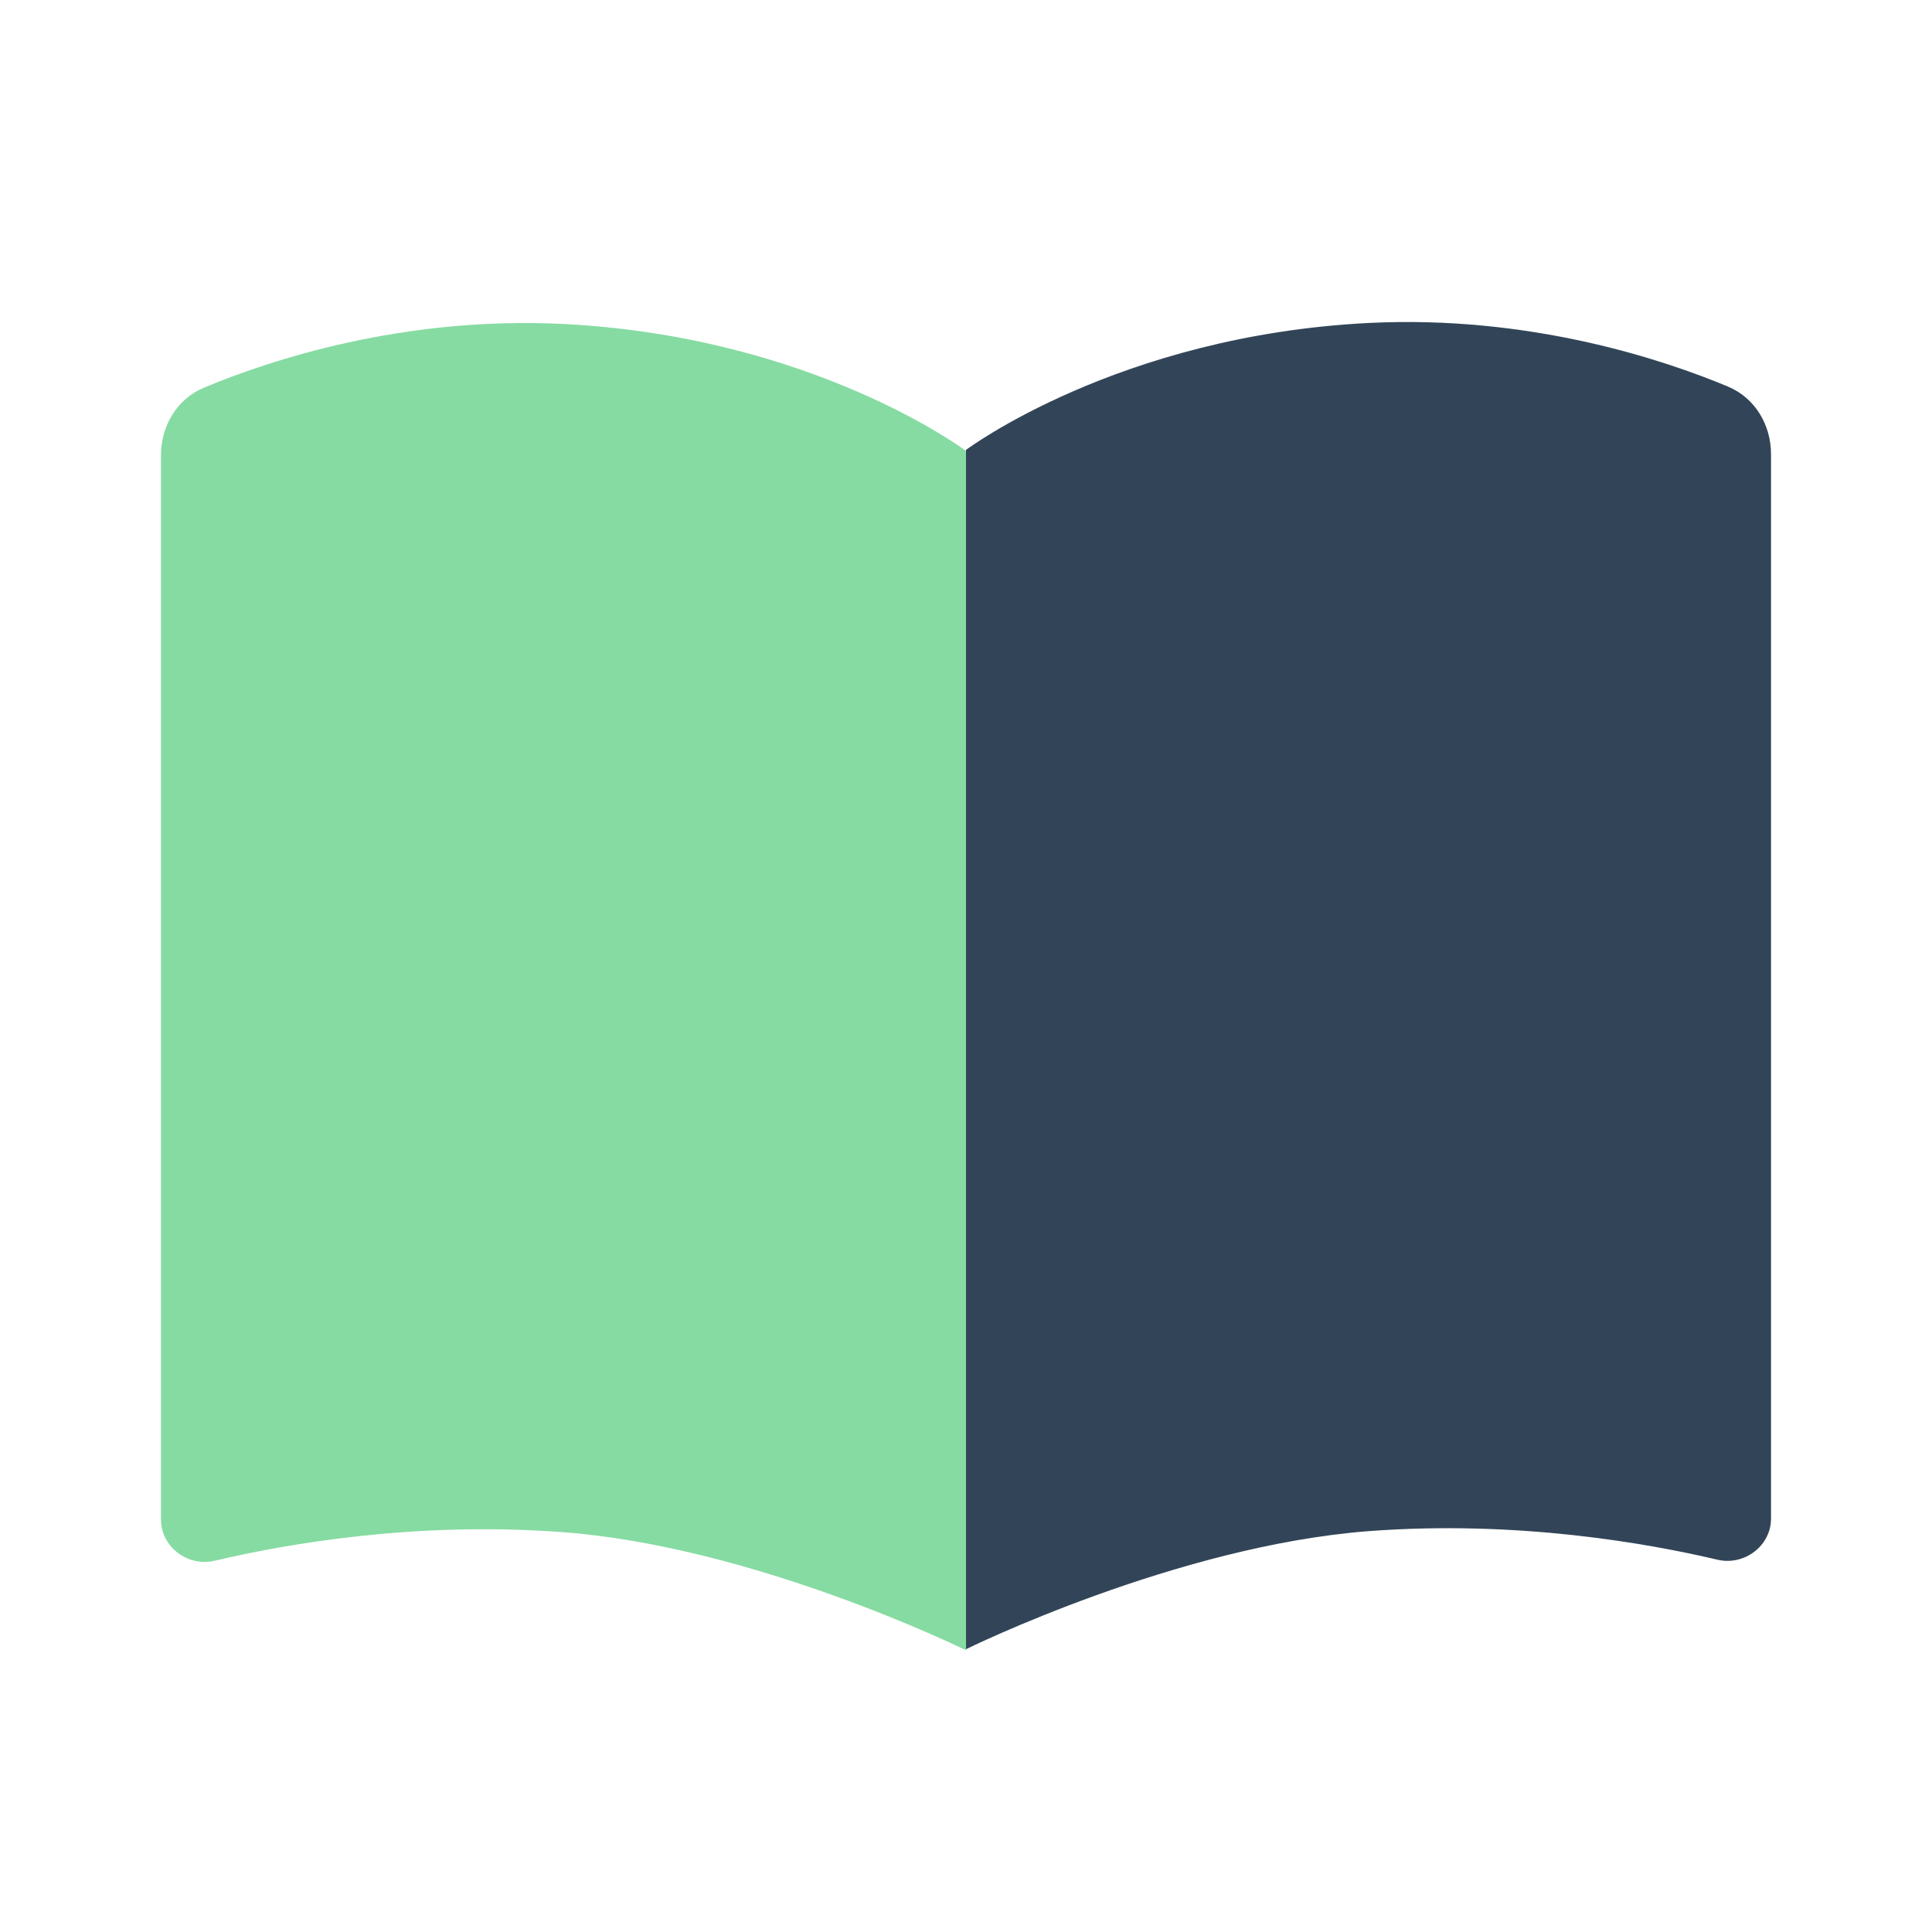 <svg width="40" height="40" viewBox="0 0 40 40" fill="none" xmlns="http://www.w3.org/2000/svg">
<path fill-rule="evenodd" clip-rule="evenodd" d="M3.333 9.425C3.333 8.817 3.664 8.259 4.226 8.025C5.576 7.461 8.338 6.54 11.67 6.708C16.85 6.97 20 9.336 20 9.336V34.167C20 34.167 15.648 32.02 11.642 31.721C8.582 31.492 5.884 31.973 4.442 32.314C3.89 32.444 3.333 32.029 3.333 31.462V9.425Z" fill="#86DBA2"/>
<path fill-rule="evenodd" clip-rule="evenodd" d="M36.667 9.404C36.667 8.796 36.336 8.238 35.774 8.003C34.424 7.439 31.662 6.519 28.33 6.687C23.15 6.949 20 9.315 20 9.315V34.145C20 34.145 24.353 31.998 28.358 31.699C31.418 31.471 34.116 31.952 35.558 32.292C36.11 32.423 36.667 32.008 36.667 31.441V9.404Z" fill="#324558"/>
</svg>
